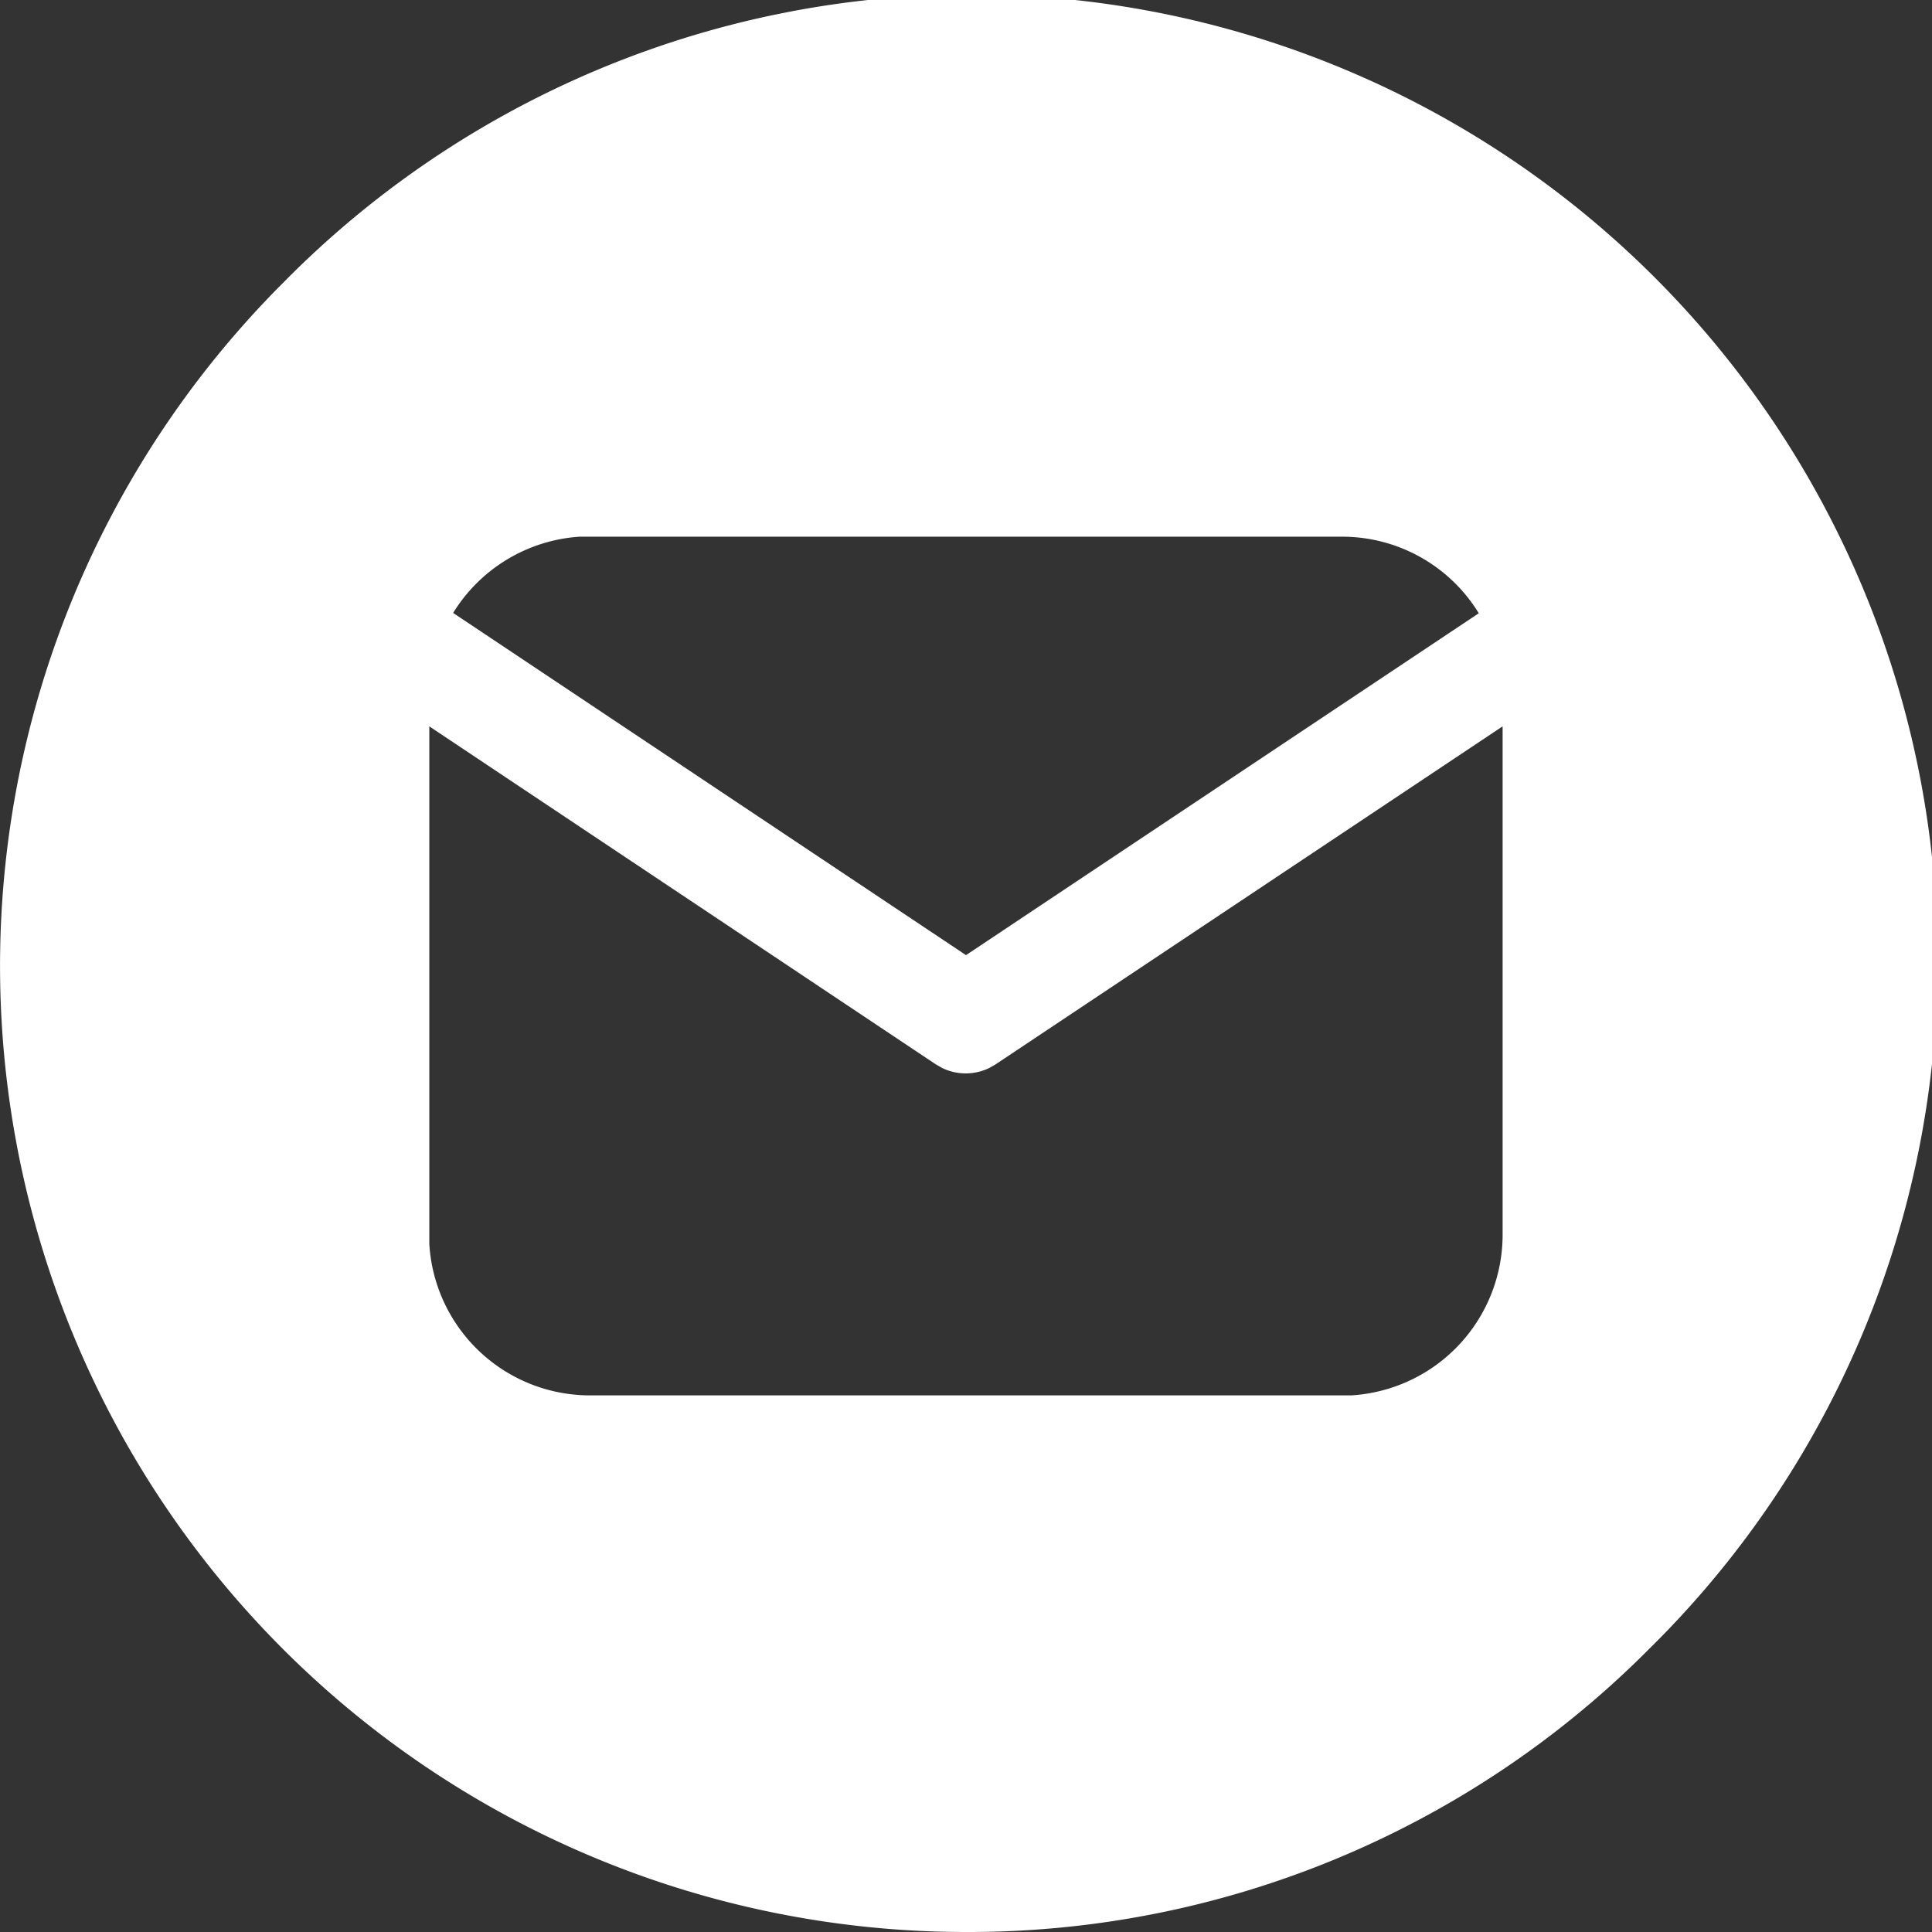 <svg xmlns="http://www.w3.org/2000/svg" width="24" height="24"><rect width="100%" height="100%" fill="#333333" stroke="none"/><path fill="#fff" d="M12 24A12 12 0 0 1 3.515 3.515a12 12 0 1 1 16.97 16.97A11.92 11.92 0 0 1 12 24M5.333 9.023v6.428a2 2 0 0 0 2 1.883h9.45a2 2 0 0 0 1.883-2V9.023l-6.3 4.2-.077.044a.67.67 0 0 1-.585 0l-.077-.044Zm2-2.356h-.134a2 2 0 0 0-1.57.947L12 11.865l6.37-4.247a1.99 1.99 0 0 0-1.7-.951Z" data-name="Subtraction 1"/></svg>